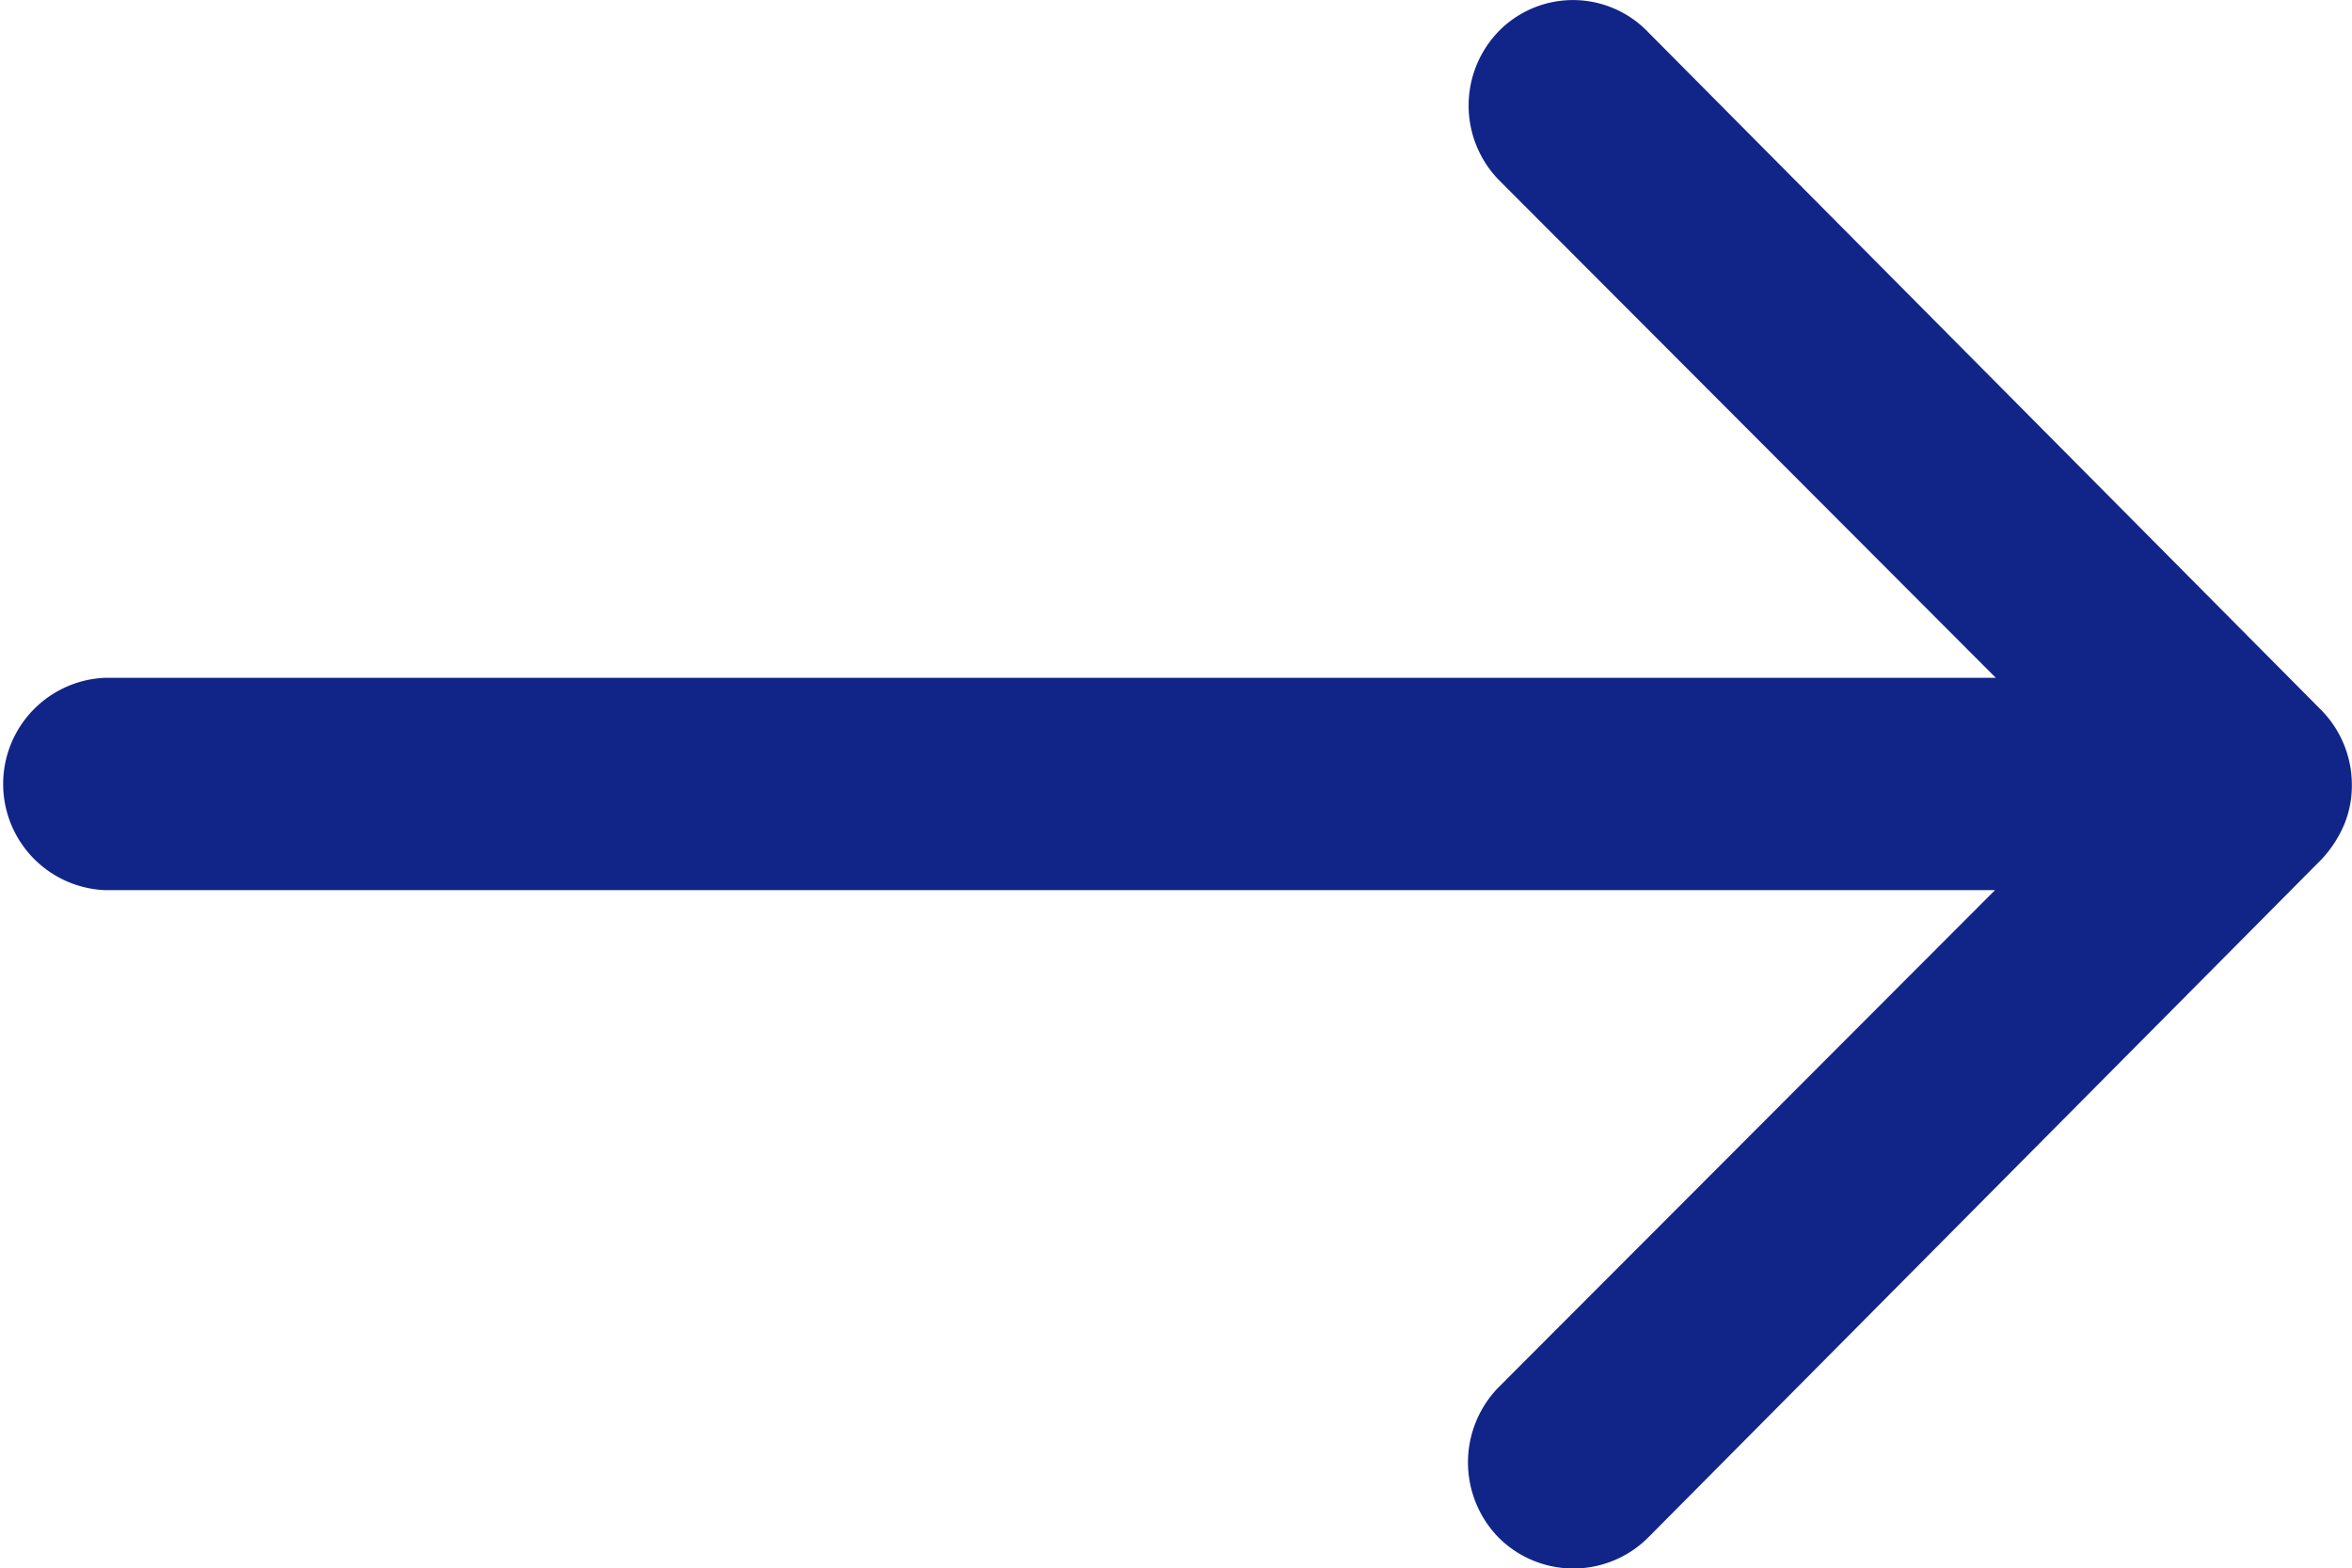 <svg xmlns="http://www.w3.org/2000/svg" width="14.738" height="9.83" viewBox="0 0 14.738 9.83"><defs><style>.a{fill:#112588;}</style></defs><path class="a" d="M17.274,11.44a.669.669,0,0,0-.005.942L20.381,15.5H8.535a.666.666,0,0,0,0,1.331H20.376l-3.113,3.118a.674.674,0,0,0,.005.942.663.663,0,0,0,.937-.005l4.218-4.249h0a.747.747,0,0,0,.138-.21.635.635,0,0,0,.051-.256.667.667,0,0,0-.189-.466l-4.218-4.249A.652.652,0,0,0,17.274,11.44Z" transform="translate(-7.875 -11.252)"/></svg>